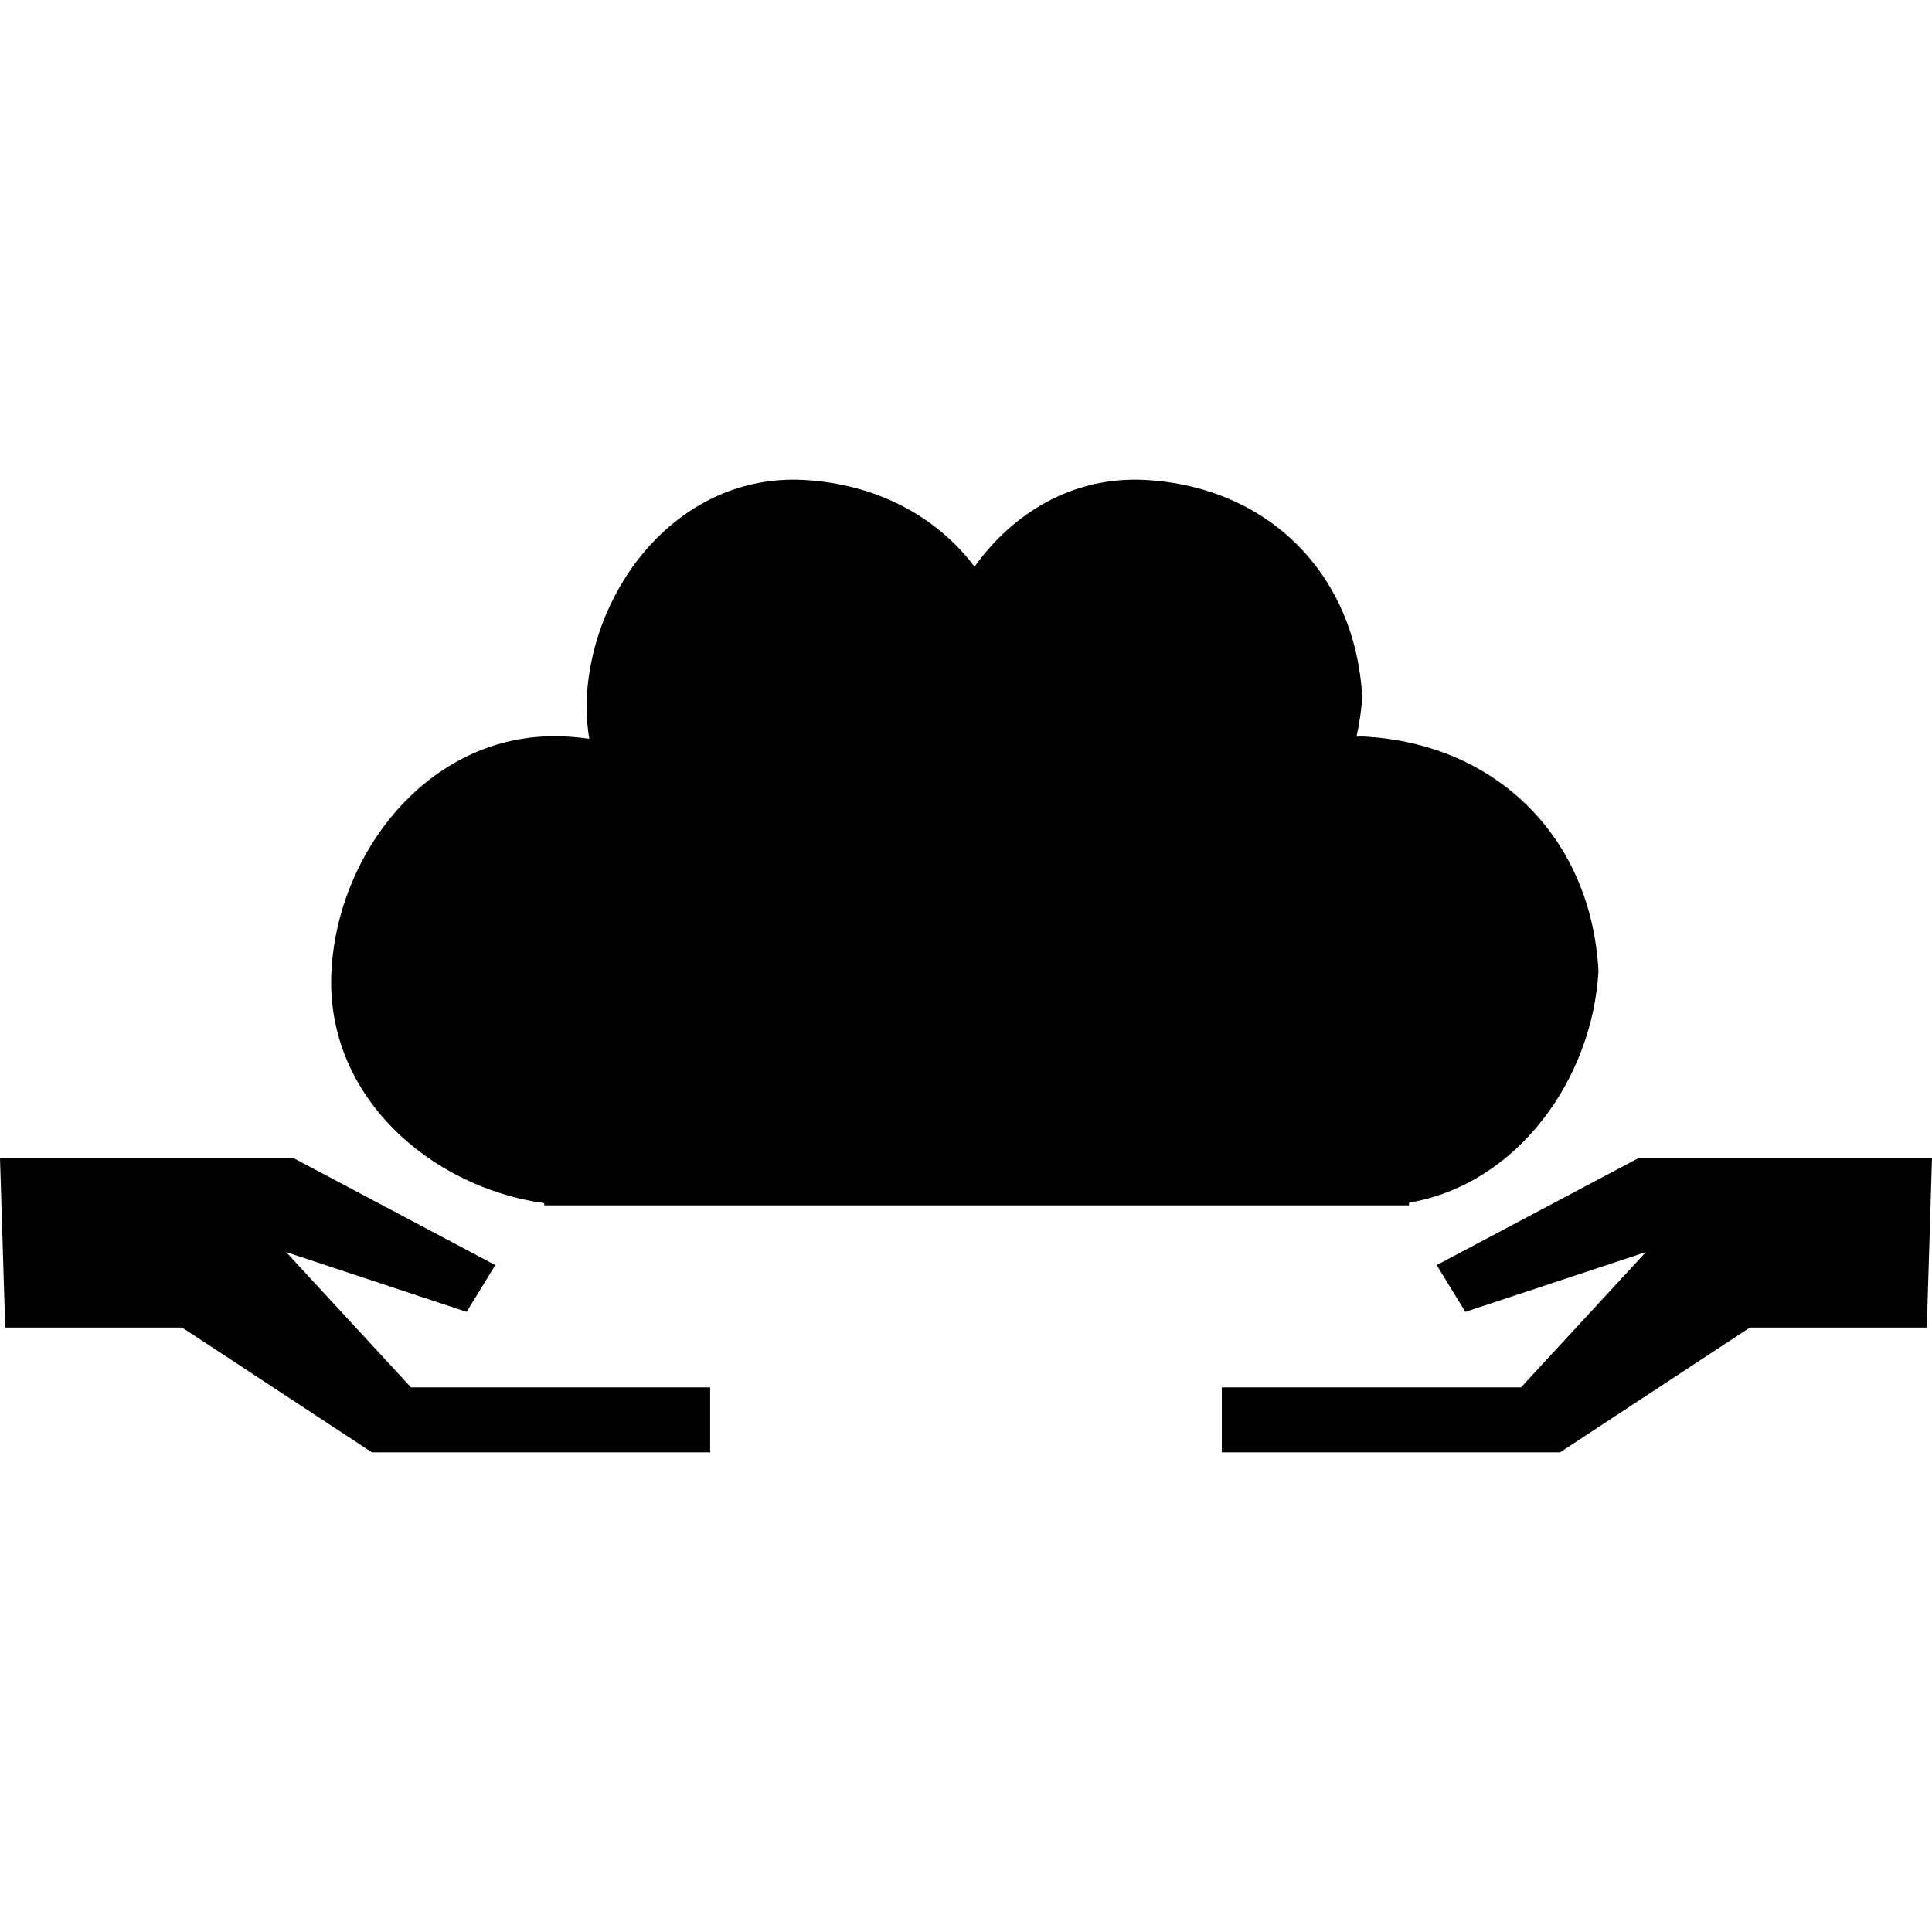 <?xml version="1.0" encoding="iso-8859-1"?>
<!-- Uploaded to: SVG Repo, www.svgrepo.com, Generator: SVG Repo Mixer Tools -->
<!DOCTYPE svg PUBLIC "-//W3C//DTD SVG 1.1//EN" "http://www.w3.org/Graphics/SVG/1.1/DTD/svg11.dtd">
<svg fill="#000000" version="1.1" id="Capa_1" xmlns="http://www.w3.org/2000/svg" xmlns:xlink="http://www.w3.org/1999/xlink" 
	 width="800px" height="800px" viewBox="0 0 256.428 256.428"
	 xml:space="preserve">
<g>
	<g id="_x31_63_17_">
		<g>
			<path d="M72.236,159.694v0.29h114.775v-0.355c14.416-2.447,24.374-16.468,25.146-30.76c-0.944-17.628-13.492-30.163-31.112-31.11
				c-0.341-0.021-0.665,0.015-1.001,0.005c0.392-1.736,0.65-3.493,0.752-5.278c-0.884-16.306-12.492-27.906-28.792-28.787
				c-9.567-0.518-17.539,4.37-22.658,11.509c-5.111-6.736-13.061-10.984-22.67-11.509C90.411,62.82,78.701,77.505,77.888,92.485
				c-0.096,1.93,0.033,3.78,0.328,5.57c-1.018-0.142-2.059-0.246-3.113-0.302c-17.587-0.952-30.237,14.924-31.11,31.11
				C43.097,145.41,57.089,157.582,72.236,159.694z"/>
			<polygon points="228.112,153.743 217.408,153.743 190.688,167.911 194.491,174.121 218.454,166.185 201.88,184.141 
				162.17,184.141 162.17,192.768 207.06,192.768 232.256,176.203 255.737,176.203 256.428,153.743 			"/>
			<polygon points="37.976,166.185 61.936,174.121 65.737,167.911 39.017,153.743 28.314,153.743 0,153.743 0.693,176.203 
				24.171,176.203 49.368,192.768 94.255,192.768 94.255,184.141 54.547,184.141 			"/>
		</g>
	</g>
</g>
</svg>